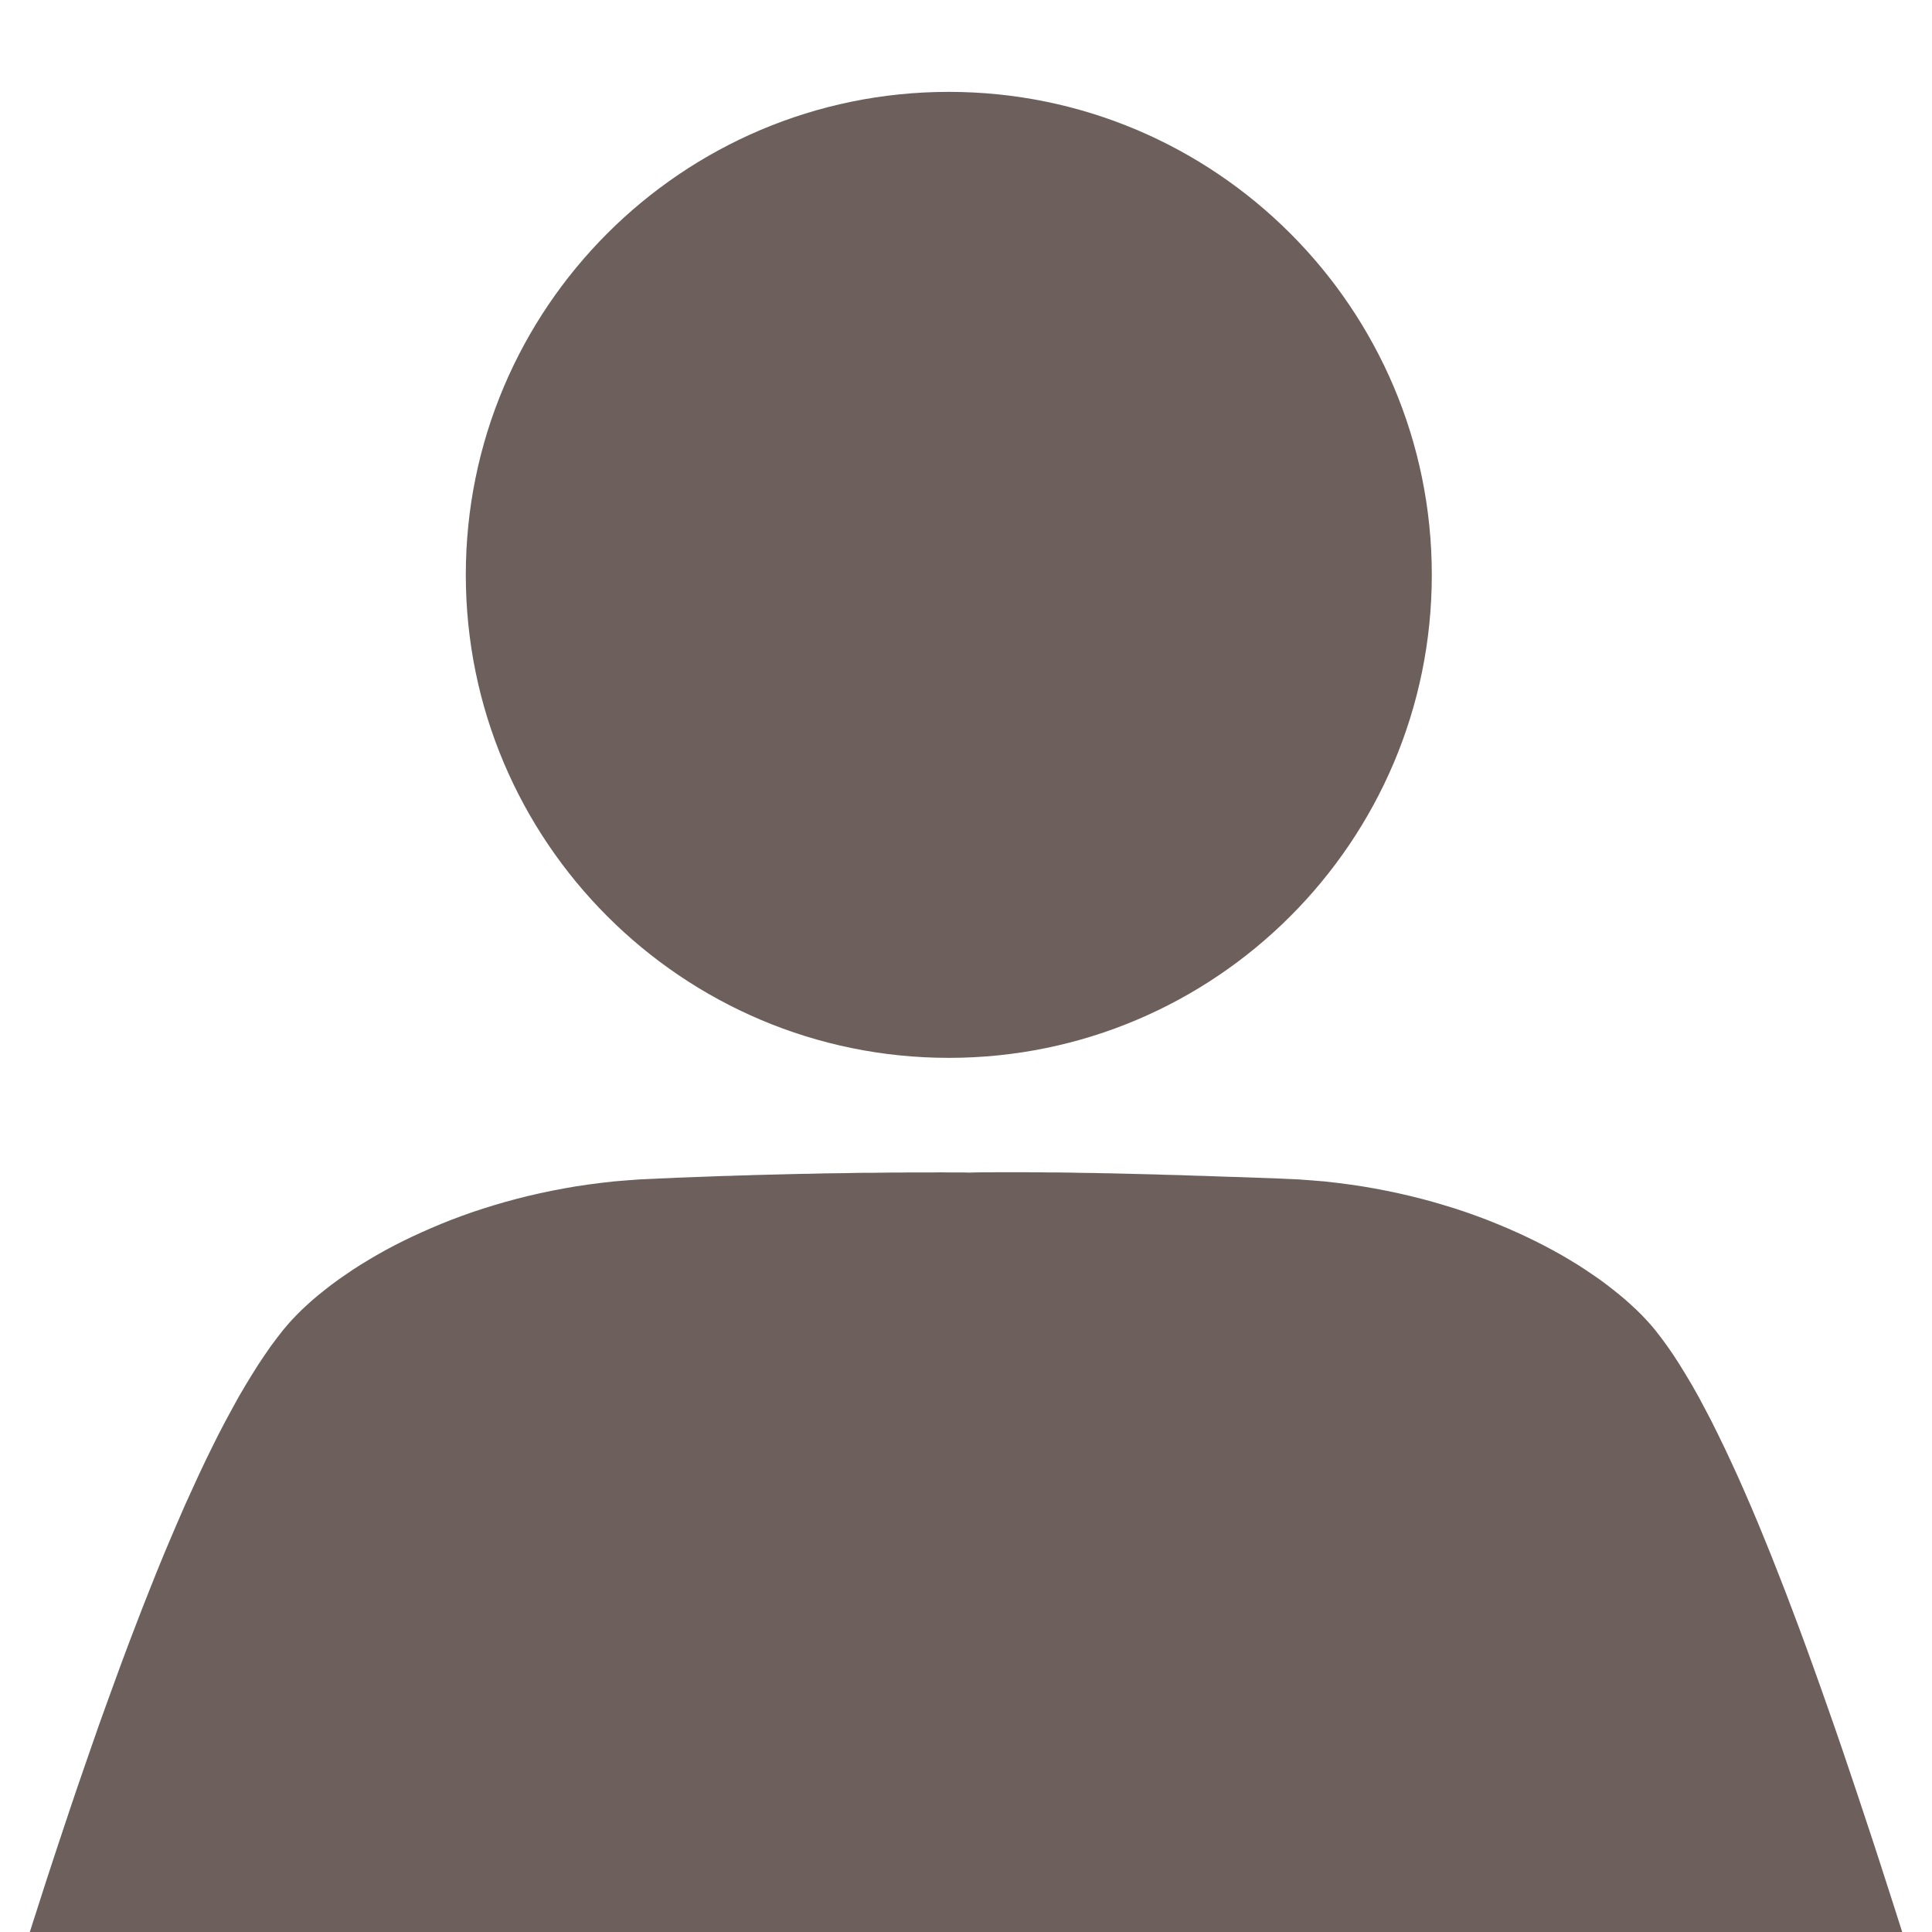<?xml version="1.0" encoding="UTF-8" standalone="no"?>
<!DOCTYPE svg PUBLIC "-//W3C//DTD SVG 1.1//EN" "http://www.w3.org/Graphics/SVG/1.1/DTD/svg11.dtd">
<svg version="1.1" xmlns="http://www.w3.org/2000/svg" xmlns:xlink="http://www.w3.org/1999/xlink" preserveAspectRatio="xMidYMid meet" viewBox="50 50 200 200" width="300" height="300">
    <defs>
        <path d="M156.22 171.35L156.99 171.36L157.77 171.36L158.55 171.37L159.33 171.37L160.11 171.38L160.9 171.39L161.69 171.41L162.48 171.42L163.27 171.43L164.07 171.45L164.87 171.46L165.67 171.48L166.47 171.5L167.28 171.52L168.09 171.54L168.9 171.56L169.71 171.58L170.53 171.61L171.35 171.63L172.17 171.65L172.99 171.68L173.82 171.71L174.64 171.73L175.47 171.76L176.3 171.79L177.14 171.82L177.97 171.84L178.81 171.87L179.65 171.9L180.49 171.93L181.33 171.96L182.18 171.99L183.02 172.03L184.4 172.09L185.75 172.19L187.09 172.3L188.42 172.45L189.72 172.62L191.01 172.81L192.29 173.03L193.54 173.27L194.78 173.53L195.99 173.81L197.19 174.11L198.37 174.43L199.52 174.77L200.66 175.12L201.77 175.49L202.87 175.88L203.94 176.28L204.98 176.7L206.01 177.13L207.01 177.57L207.98 178.02L208.93 178.48L209.86 178.95L210.76 179.43L211.64 179.92L212.49 180.42L213.31 180.92L214.1 181.43L214.87 181.95L215.61 182.46L216.31 182.98L216.99 183.51L217.64 184.03L218.26 184.55L218.85 185.08L219.41 185.6L219.94 186.12L220.43 186.64L220.9 187.16L221.33 187.67L221.95 188.47L222.59 189.34L223.23 190.27L223.87 191.26L224.52 192.32L225.18 193.43L225.84 194.6L226.5 195.84L227.17 197.12L227.84 198.47L228.52 199.87L229.2 201.32L229.89 202.82L230.58 204.38L231.28 205.99L231.98 207.65L232.68 209.36L233.39 211.11L234.1 212.92L234.82 214.76L235.54 216.66L236.27 218.6L237 220.58L237.73 222.6L238.47 224.67L239.21 226.77L239.96 228.91L240.71 231.09L241.46 233.31L242.22 235.57L242.98 237.86L243.75 240.18L244.52 242.54L245.29 244.93L246.07 247.35L246.85 249.8L247.63 252.28L248.42 254.78L249.21 257.32L250 259.88L50 259.88L50.81 257.25L51.62 254.65L52.43 252.08L53.23 249.55L54.03 247.06L54.82 244.6L55.61 242.19L56.4 239.81L57.18 237.47L57.96 235.16L58.74 232.9L59.51 230.68L60.27 228.5L61.04 226.36L61.8 224.27L62.55 222.22L63.3 220.21L64.05 218.25L64.79 216.33L65.53 214.46L66.26 212.63L66.99 210.85L67.72 209.12L68.44 207.44L69.15 205.81L69.87 204.23L70.57 202.7L71.27 201.22L71.97 199.79L72.66 198.41L73.35 197.09L74.04 195.82L74.71 194.6L75.39 193.44L76.06 192.34L76.72 191.29L77.38 190.3L78.03 189.36L78.68 188.49L79.32 187.67L79.75 187.16L80.21 186.64L80.71 186.12L81.23 185.6L81.79 185.08L82.38 184.55L83 184.03L83.65 183.51L84.33 182.98L85.04 182.46L85.78 181.95L86.54 181.43L87.34 180.92L88.16 180.42L89.01 179.92L89.88 179.43L90.78 178.95L91.71 178.48L92.66 178.02L93.64 177.57L94.64 177.13L95.66 176.7L96.71 176.28L97.78 175.88L98.87 175.49L99.99 175.12L101.12 174.77L102.28 174.43L103.46 174.11L104.65 173.81L105.87 173.53L107.1 173.27L108.36 173.03L109.63 172.81L110.92 172.62L112.23 172.45L113.55 172.3L114.89 172.19L116.25 172.09L117.62 172.03L118.43 171.99L119.23 171.96L120.03 171.92L120.83 171.89L121.64 171.86L122.44 171.83L123.24 171.8L124.05 171.77L124.85 171.74L125.65 171.72L126.46 171.69L127.26 171.67L128.06 171.64L128.87 171.62L129.67 171.6L130.48 171.58L131.28 171.56L132.08 171.54L132.89 171.52L133.69 171.51L134.49 171.49L135.3 171.47L136.1 171.46L136.9 171.45L137.71 171.44L138.51 171.42L139.32 171.41L140.12 171.41L140.92 171.4L141.73 171.39L142.53 171.38L143.33 171.38L144.14 171.37L144.94 171.37L145.75 171.37L146.55 171.37L147.35 171.36L148.16 171.37L148.96 171.37L149.76 171.37L150.32 171.39L150.89 171.37L151.64 171.36L152.4 171.36L153.16 171.35L153.92 171.35L154.68 171.35L155.45 171.35L156.22 171.35Z" id="c3MlaQdSky"></path><path d="M198.22 109.51C198.22 137.1 175.81 159.51 148.22 159.51C120.62 159.51 98.22 137.1 98.22 109.51C98.22 81.91 120.62 59.51 148.22 59.51C175.81 59.51 198.22 81.91 198.22 109.51Z" id="fRqxUZGou"></path></defs><g><g><g><use xlink:href="#c3MlaQdSky" opacity="1" fill="#6d605c" fill-opacity="1"></use><g><use xlink:href="#c3MlaQdSky" opacity="1" fill-opacity="0" stroke="#000000" stroke-width="1" stroke-opacity="0"></use></g></g><g><use xlink:href="#fRqxUZGou" opacity="1" fill="#6d605c" fill-opacity="1"></use></g></g></g></svg>